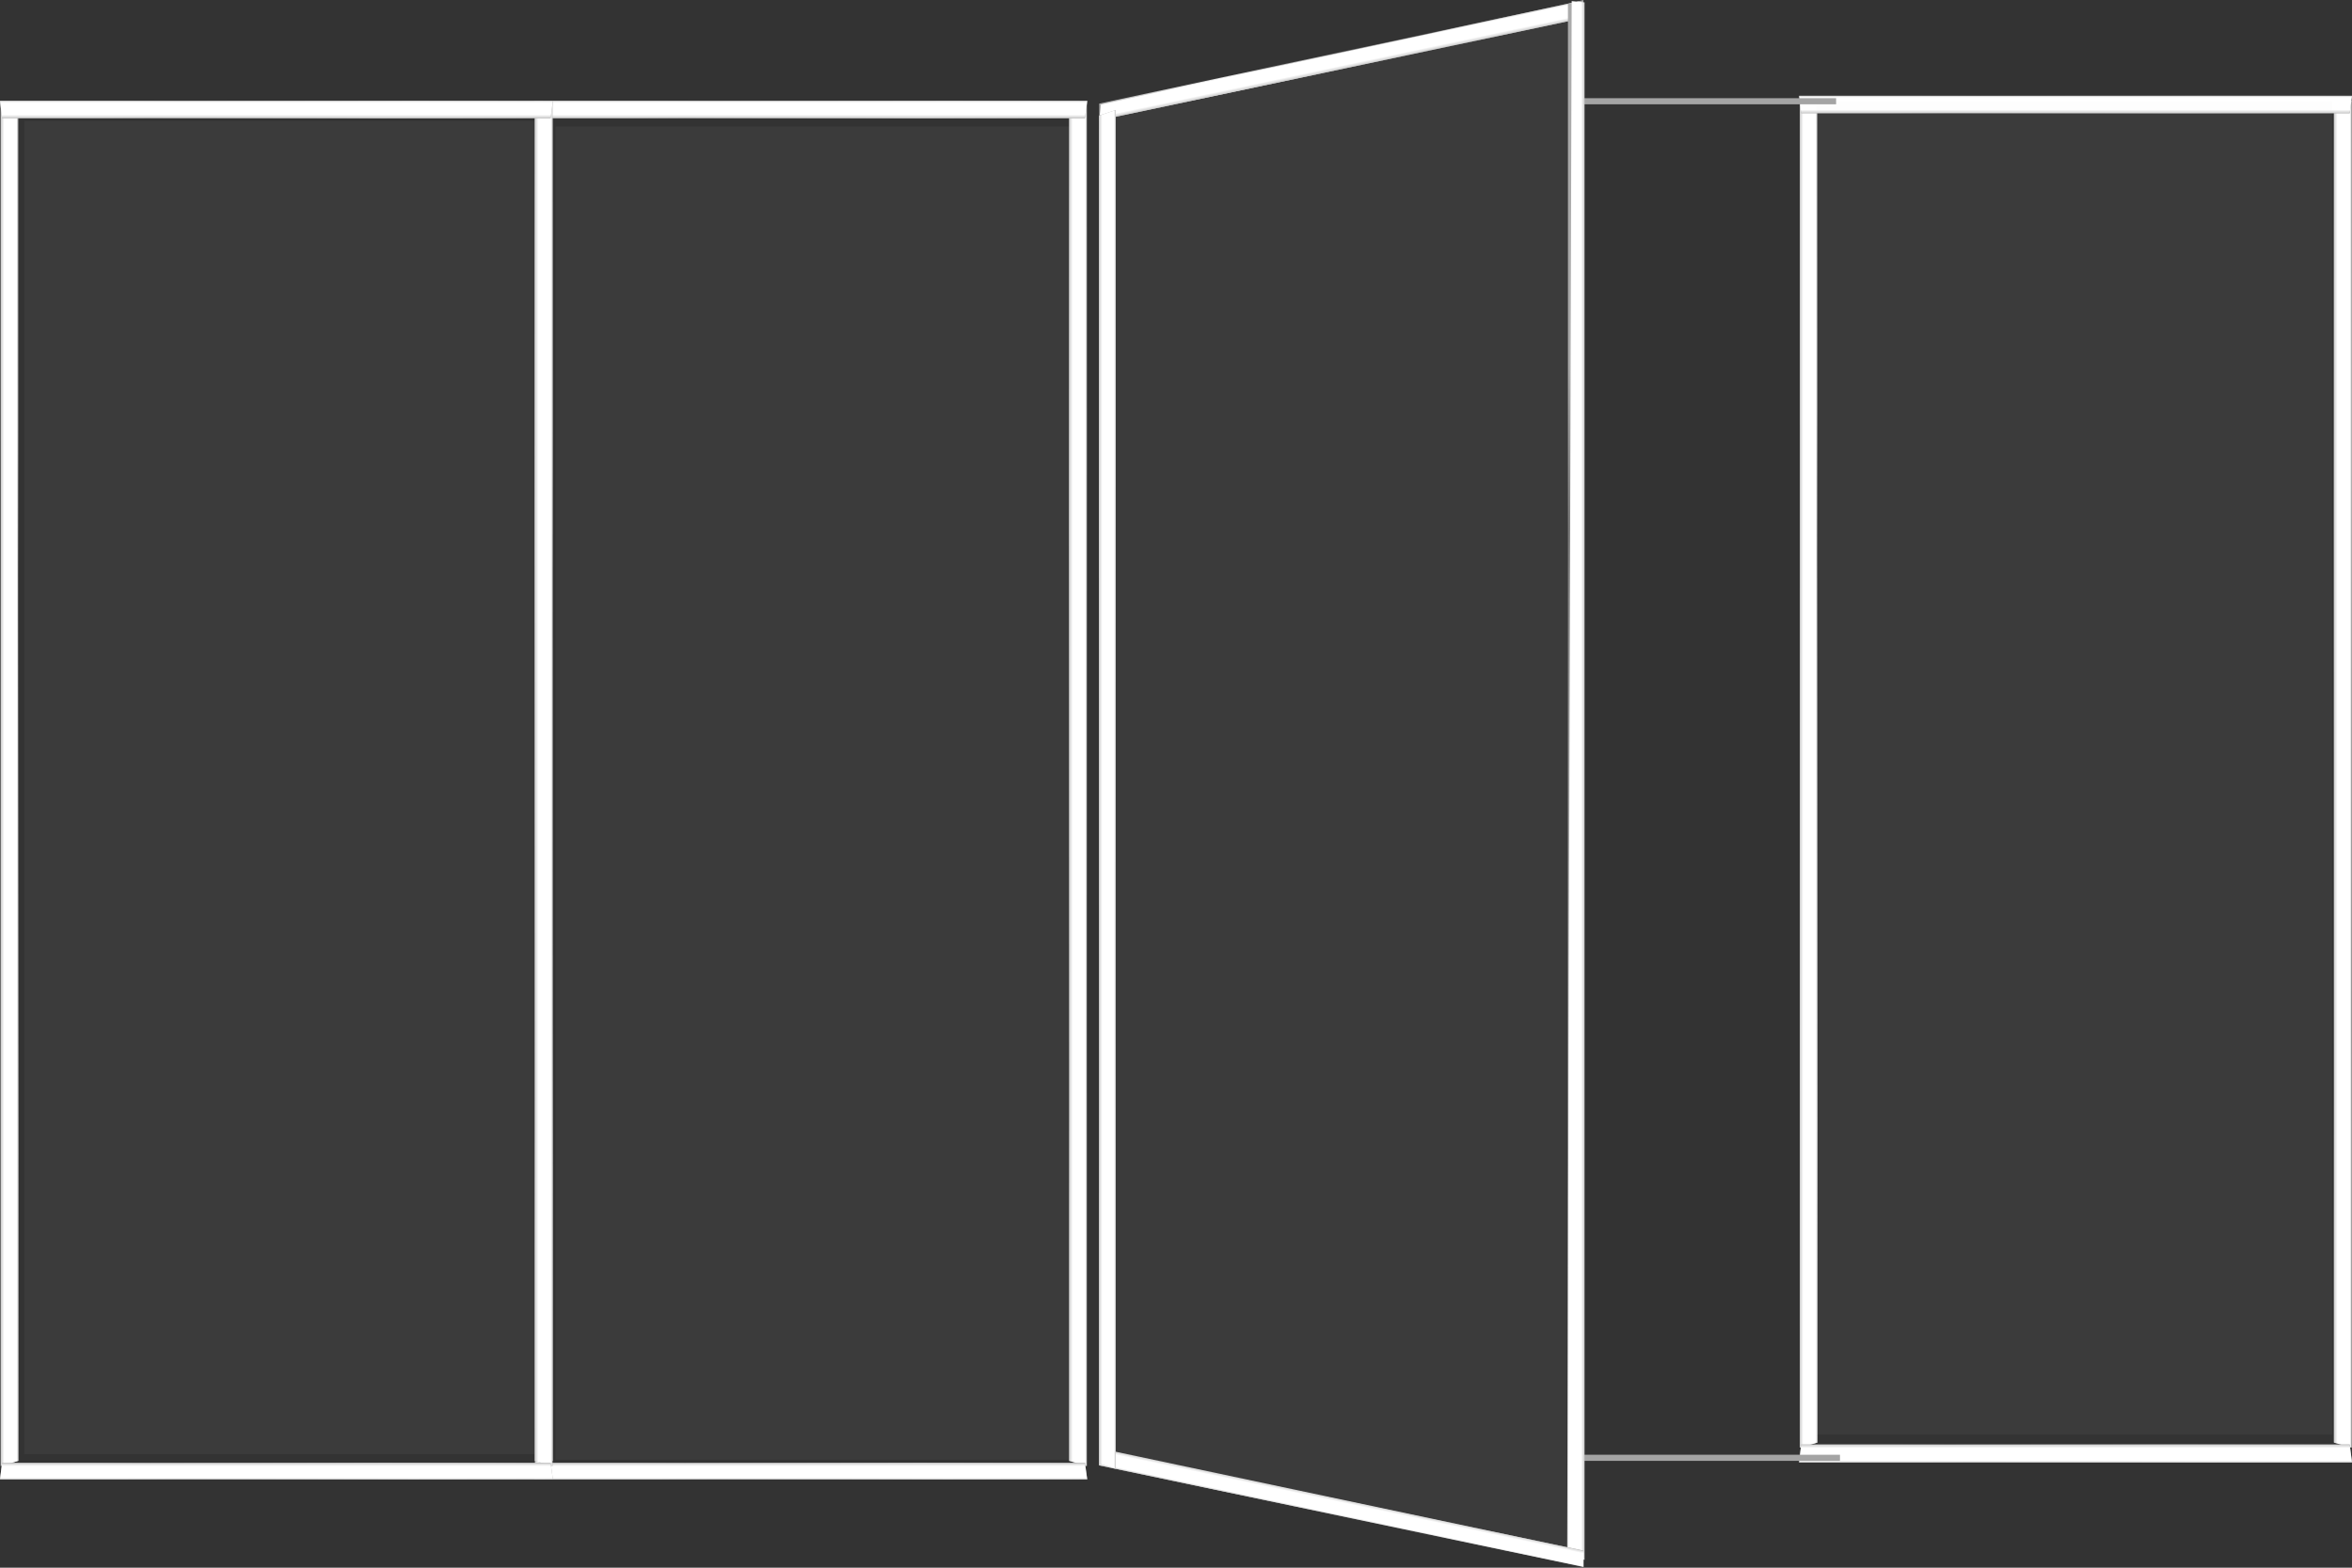 <?xml version="1.0" encoding="UTF-8"?> <svg xmlns="http://www.w3.org/2000/svg" width="351" height="234" viewBox="0 0 351 234" fill="none"><rect x="0" y="0" width="351" height="234" fill="#333333" stroke="none"/> <path d="M348.304 15.832L350.932 15V216.081L348.304 215.325V15.832Z" fill="url(#paint0_linear_589_321)"></path> <path style="mix-blend-mode:multiply" d="M348.304 15.832L350.932 15V216.081L348.304 215.325V15.832Z" fill="url(#paint1_linear_589_321)"></path> <path d="M271.225 215.325L268.597 216.081V15L271.225 15.832V215.325Z" fill="url(#paint2_linear_589_321)"></path> <path style="mix-blend-mode:multiply" d="M271.225 215.325L268.597 216.081V15L271.102 15.957L271.225 215.325Z" fill="url(#paint3_linear_589_321)"></path> <path d="M350.659 16.895L351 14.298L268.487 14.298L268.797 16.895L350.659 16.895Z" fill="url(#paint4_linear_589_321)"></path> <path style="mix-blend-mode:multiply" d="M350.659 16.895L351 14.298L268.487 14.298L268.797 16.895L350.659 16.895Z" fill="url(#paint5_linear_589_321)"></path> <path d="M350.659 215.614L351 218.298H268.487L268.797 215.614H350.659Z" fill="url(#paint6_linear_589_321)"></path> <path style="mix-blend-mode:multiply" d="M350.659 215.614L351 218.298H268.487L268.797 215.614H350.659Z" fill="url(#paint7_linear_589_321)"></path> <rect width="76.95" height="199" transform="matrix(-1 0 0 1 348.055 15.131)" fill="#D9D9D9" fill-opacity="0.05"></rect> <rect width="76.95" height="199" transform="matrix(-1 0 0 1 159.855 18.889)" fill="#D9D9D9" fill-opacity="0.05"></rect> <path d="M159.555 15.883L162.182 15.04V218.823L159.555 218.056V15.883Z" fill="url(#paint8_linear_589_321)"></path> <path style="mix-blend-mode:multiply" d="M159.555 15.883L162.182 15.04V218.823L159.555 218.056V15.883Z" fill="url(#paint9_linear_589_321)"></path> <path d="M82.475 218.056L79.847 218.823V15.04L82.475 15.883V218.056Z" fill="url(#paint10_linear_589_321)"></path> <path style="mix-blend-mode:multiply" d="M82.475 218.056L79.847 218.823V15.04L82.352 16.01L82.475 218.056Z" fill="url(#paint11_linear_589_321)"></path> <path d="M161.909 17.636L162.25 15.039L79.737 15.039L80.047 17.636L161.909 17.636Z" fill="url(#paint12_linear_589_321)"></path> <path style="mix-blend-mode:multiply" d="M161.909 17.636L162.25 15.039L79.737 15.039L80.047 17.636L161.909 17.636Z" fill="url(#paint13_linear_589_321)"></path> <path d="M161.909 218.355L162.25 220.822H79.737L80.047 218.355H161.909Z" fill="url(#paint14_linear_589_321)"></path> <path style="mix-blend-mode:multiply" d="M161.909 218.355L162.25 220.822H79.737L80.047 218.355H161.909Z" fill="url(#paint15_linear_589_321)"></path> <rect width="76.95" height="199" transform="matrix(-1 0 0 1 80.567 18.039)" fill="#D9D9D9" fill-opacity="0.05"></rect> <path d="M79.817 15.883L82.445 15.04V218.823L79.817 218.056V15.883Z" fill="url(#paint16_linear_589_321)"></path> <path style="mix-blend-mode:multiply" d="M79.817 15.883L82.445 15.04V218.823L79.817 218.056V15.883Z" fill="url(#paint17_linear_589_321)"></path> <path d="M2.738 218.056L0.11 218.823V15.04L2.738 15.883V218.056Z" fill="url(#paint18_linear_589_321)"></path> <path style="mix-blend-mode:multiply" d="M2.738 218.056L0.11 218.823V15.04L2.615 16.01L2.738 218.056Z" fill="url(#paint19_linear_589_321)"></path> <path d="M82.172 17.636L82.513 15.039L-7.57418e-06 15.039L0.31 17.636L82.172 17.636Z" fill="url(#paint20_linear_589_321)"></path> <path style="mix-blend-mode:multiply" d="M82.172 17.636L82.513 15.039L-7.57418e-06 15.039L0.31 17.636L82.172 17.636Z" fill="url(#paint21_linear_589_321)"></path> <path d="M82.172 218.356L82.513 220.823H-7.57418e-06L0.31 218.356H82.172Z" fill="url(#paint22_linear_589_321)"></path> <path style="mix-blend-mode:multiply" d="M82.172 218.356L82.513 220.823H-7.57418e-06L0.31 218.356H82.172Z" fill="url(#paint23_linear_589_321)"></path> <line x1="234.746" y1="15.112" x2="274.011" y2="15.112" stroke="#A4A4A4" stroke-width="0.912"></line> <path d="M235.035 217.597L274.589 217.597" stroke="#A4A4A4" stroke-width="0.912"></path> <path d="M165.174 17L235.128 3V233L165.174 218.5V17Z" fill="#D9D9D9" fill-opacity="0.05"></path> <path d="M164.041 17.953L164.041 15.465L235.96 0.125L236.174 2.716L164.041 17.953Z" fill="url(#paint24_linear_589_321)"></path> <path style="mix-blend-mode:multiply" d="M164.041 17.952L164.306 15.591L235.96 0.124L236.174 2.715L164.041 17.952Z" fill="url(#paint25_linear_589_321)"></path> <path d="M233.991 231.662L236.3 232.538V0L233.991 0.581V231.662Z" fill="url(#paint26_linear_589_321)"></path> <path style="mix-blend-mode:multiply" d="M233.874 232.035L236.472 232.843V0.351L234.551 0.166L233.874 232.035Z" fill="url(#paint27_linear_589_321)"></path> <path d="M163.999 216.345L163.998 218.726L236.279 233.86L236.28 231.439L163.999 216.345Z" fill="url(#paint28_linear_589_321)"></path> <path style="mix-blend-mode:multiply" d="M164.146 216.192L164.041 218.733L236.326 233.899L236.326 231.477L164.146 216.192Z" fill="url(#paint29_linear_589_321)"></path> <path d="M164.004 17.263L166.5 16.424V219.222L164.004 218.46V17.263Z" fill="url(#paint30_linear_589_321)"></path> <path style="mix-blend-mode:multiply" d="M164.004 17.263L166.5 16.424V219.222L164.004 218.46V17.263Z" fill="url(#paint31_linear_589_321)"></path> <defs> <linearGradient id="paint0_linear_589_321" x1="753.218" y1="-1670.64" x2="801.378" y2="-1659.06" gradientUnits="userSpaceOnUse"> <stop stop-color="#909090"></stop> <stop offset="0.1" stop-color="#BFBFBF"></stop> <stop offset="0.2" stop-color="#D6D6D6"></stop> <stop offset="0.3" stop-color="#EDEDED"></stop> <stop offset="0.4" stop-color="#C9C9C9"></stop> <stop offset="0.7" stop-color="#7A7A7A"></stop> <stop offset="0.8" stop-color="#ABABAB"></stop> </linearGradient> <linearGradient id="paint1_linear_589_321" x1="348.304" y1="15" x2="350.932" y2="15" gradientUnits="userSpaceOnUse"> <stop stop-color="#CCCCCC"></stop> <stop offset="0.2" stop-color="white"></stop> <stop offset="0.9" stop-color="white"></stop> <stop offset="1" stop-color="#CCCCCC"></stop> </linearGradient> <linearGradient id="paint2_linear_589_321" x1="-179.822" y1="-1650.44" x2="-131.676" y2="-1661.98" gradientUnits="userSpaceOnUse"> <stop stop-color="#909090"></stop> <stop offset="0.1" stop-color="#BFBFBF"></stop> <stop offset="0.2" stop-color="#D6D6D6"></stop> <stop offset="0.3" stop-color="#EDEDED"></stop> <stop offset="0.4" stop-color="#C9C9C9"></stop> <stop offset="0.7" stop-color="#7A7A7A"></stop> <stop offset="0.8" stop-color="#ABABAB"></stop> </linearGradient> <linearGradient id="paint3_linear_589_321" x1="268.597" y1="15" x2="271.225" y2="15" gradientUnits="userSpaceOnUse"> <stop stop-color="#CCCCCC"></stop> <stop offset="0.2" stop-color="white"></stop> <stop offset="0.9" stop-color="white"></stop> <stop offset="1" stop-color="#CCCCCC"></stop> </linearGradient> <linearGradient id="paint4_linear_589_321" x1="1042.69" y1="-383.201" x2="1020.87" y2="-420.9" gradientUnits="userSpaceOnUse"> <stop stop-color="#909090"></stop> <stop offset="0.1" stop-color="#BFBFBF"></stop> <stop offset="0.2" stop-color="#D6D6D6"></stop> <stop offset="0.3" stop-color="#EDEDED"></stop> <stop offset="0.4" stop-color="#C9C9C9"></stop> <stop offset="0.7" stop-color="#7A7A7A"></stop> <stop offset="0.8" stop-color="#ABABAB"></stop> </linearGradient> <linearGradient id="paint5_linear_589_321" x1="351" y1="16.895" x2="351" y2="14.298" gradientUnits="userSpaceOnUse"> <stop stop-color="#CCCCCC"></stop> <stop offset="0.2" stop-color="white"></stop> <stop offset="0.9" stop-color="white"></stop> <stop offset="1" stop-color="#CCCCCC"></stop> </linearGradient> <linearGradient id="paint6_linear_589_321" x1="1042.69" y1="629.116" x2="1019.77" y2="667.423" gradientUnits="userSpaceOnUse"> <stop stop-color="#909090"></stop> <stop offset="0.1" stop-color="#BFBFBF"></stop> <stop offset="0.2" stop-color="#D6D6D6"></stop> <stop offset="0.3" stop-color="#EDEDED"></stop> <stop offset="0.4" stop-color="#C9C9C9"></stop> <stop offset="0.7" stop-color="#7A7A7A"></stop> <stop offset="0.8" stop-color="#ABABAB"></stop> </linearGradient> <linearGradient id="paint7_linear_589_321" x1="351" y1="215.614" x2="351" y2="218.298" gradientUnits="userSpaceOnUse"> <stop stop-color="#CCCCCC"></stop> <stop offset="0.2" stop-color="white"></stop> <stop offset="0.9" stop-color="white"></stop> <stop offset="1" stop-color="#CCCCCC"></stop> </linearGradient> <linearGradient id="paint8_linear_589_321" x1="564.468" y1="-1693.24" x2="612.698" y2="-1681.8" gradientUnits="userSpaceOnUse"> <stop stop-color="#909090"></stop> <stop offset="0.1" stop-color="#BFBFBF"></stop> <stop offset="0.2" stop-color="#D6D6D6"></stop> <stop offset="0.3" stop-color="#EDEDED"></stop> <stop offset="0.4" stop-color="#C9C9C9"></stop> <stop offset="0.7" stop-color="#7A7A7A"></stop> <stop offset="0.8" stop-color="#ABABAB"></stop> </linearGradient> <linearGradient id="paint9_linear_589_321" x1="159.555" y1="15.04" x2="162.182" y2="15.04" gradientUnits="userSpaceOnUse"> <stop stop-color="#CCCCCC"></stop> <stop offset="0.2" stop-color="white"></stop> <stop offset="0.9" stop-color="white"></stop> <stop offset="1" stop-color="#CCCCCC"></stop> </linearGradient> <linearGradient id="paint10_linear_589_321" x1="-368.572" y1="-1672.78" x2="-320.357" y2="-1684.17" gradientUnits="userSpaceOnUse"> <stop stop-color="#909090"></stop> <stop offset="0.1" stop-color="#BFBFBF"></stop> <stop offset="0.2" stop-color="#D6D6D6"></stop> <stop offset="0.3" stop-color="#EDEDED"></stop> <stop offset="0.4" stop-color="#C9C9C9"></stop> <stop offset="0.7" stop-color="#7A7A7A"></stop> <stop offset="0.8" stop-color="#ABABAB"></stop> </linearGradient> <linearGradient id="paint11_linear_589_321" x1="79.847" y1="15.04" x2="82.475" y2="15.04" gradientUnits="userSpaceOnUse"> <stop stop-color="#CCCCCC"></stop> <stop offset="0.2" stop-color="white"></stop> <stop offset="0.9" stop-color="white"></stop> <stop offset="1" stop-color="#CCCCCC"></stop> </linearGradient> <linearGradient id="paint12_linear_589_321" x1="853.945" y1="-382.46" x2="832.116" y2="-420.159" gradientUnits="userSpaceOnUse"> <stop stop-color="#909090"></stop> <stop offset="0.1" stop-color="#BFBFBF"></stop> <stop offset="0.2" stop-color="#D6D6D6"></stop> <stop offset="0.3" stop-color="#EDEDED"></stop> <stop offset="0.4" stop-color="#C9C9C9"></stop> <stop offset="0.7" stop-color="#7A7A7A"></stop> <stop offset="0.8" stop-color="#ABABAB"></stop> </linearGradient> <linearGradient id="paint13_linear_589_321" x1="162.25" y1="17.636" x2="162.25" y2="15.039" gradientUnits="userSpaceOnUse"> <stop stop-color="#CCCCCC"></stop> <stop offset="0.2" stop-color="white"></stop> <stop offset="0.9" stop-color="white"></stop> <stop offset="1" stop-color="#CCCCCC"></stop> </linearGradient> <linearGradient id="paint14_linear_589_321" x1="853.945" y1="598.405" x2="833.753" y2="635.116" gradientUnits="userSpaceOnUse"> <stop stop-color="#909090"></stop> <stop offset="0.1" stop-color="#BFBFBF"></stop> <stop offset="0.2" stop-color="#D6D6D6"></stop> <stop offset="0.3" stop-color="#EDEDED"></stop> <stop offset="0.4" stop-color="#C9C9C9"></stop> <stop offset="0.7" stop-color="#7A7A7A"></stop> <stop offset="0.8" stop-color="#ABABAB"></stop> </linearGradient> <linearGradient id="paint15_linear_589_321" x1="162.25" y1="218.355" x2="162.25" y2="220.822" gradientUnits="userSpaceOnUse"> <stop stop-color="#CCCCCC"></stop> <stop offset="0.2" stop-color="white"></stop> <stop offset="0.9" stop-color="white"></stop> <stop offset="1" stop-color="#CCCCCC"></stop> </linearGradient> <linearGradient id="paint16_linear_589_321" x1="484.731" y1="-1693.24" x2="532.961" y2="-1681.8" gradientUnits="userSpaceOnUse"> <stop stop-color="#909090"></stop> <stop offset="0.1" stop-color="#BFBFBF"></stop> <stop offset="0.2" stop-color="#D6D6D6"></stop> <stop offset="0.3" stop-color="#EDEDED"></stop> <stop offset="0.4" stop-color="#C9C9C9"></stop> <stop offset="0.7" stop-color="#7A7A7A"></stop> <stop offset="0.8" stop-color="#ABABAB"></stop> </linearGradient> <linearGradient id="paint17_linear_589_321" x1="79.817" y1="15.04" x2="82.445" y2="15.04" gradientUnits="userSpaceOnUse"> <stop stop-color="#CCCCCC"></stop> <stop offset="0.2" stop-color="white"></stop> <stop offset="0.9" stop-color="white"></stop> <stop offset="1" stop-color="#CCCCCC"></stop> </linearGradient> <linearGradient id="paint18_linear_589_321" x1="-448.309" y1="-1672.78" x2="-400.094" y2="-1684.17" gradientUnits="userSpaceOnUse"> <stop stop-color="#909090"></stop> <stop offset="0.1" stop-color="#BFBFBF"></stop> <stop offset="0.2" stop-color="#D6D6D6"></stop> <stop offset="0.3" stop-color="#EDEDED"></stop> <stop offset="0.4" stop-color="#C9C9C9"></stop> <stop offset="0.7" stop-color="#7A7A7A"></stop> <stop offset="0.8" stop-color="#ABABAB"></stop> </linearGradient> <linearGradient id="paint19_linear_589_321" x1="0.11" y1="15.04" x2="2.738" y2="15.04" gradientUnits="userSpaceOnUse"> <stop stop-color="#CCCCCC"></stop> <stop offset="0.2" stop-color="white"></stop> <stop offset="0.9" stop-color="white"></stop> <stop offset="1" stop-color="#CCCCCC"></stop> </linearGradient> <linearGradient id="paint20_linear_589_321" x1="774.208" y1="-382.46" x2="752.379" y2="-420.159" gradientUnits="userSpaceOnUse"> <stop stop-color="#909090"></stop> <stop offset="0.1" stop-color="#BFBFBF"></stop> <stop offset="0.2" stop-color="#D6D6D6"></stop> <stop offset="0.3" stop-color="#EDEDED"></stop> <stop offset="0.4" stop-color="#C9C9C9"></stop> <stop offset="0.7" stop-color="#7A7A7A"></stop> <stop offset="0.8" stop-color="#ABABAB"></stop> </linearGradient> <linearGradient id="paint21_linear_589_321" x1="82.513" y1="17.636" x2="82.513" y2="15.039" gradientUnits="userSpaceOnUse"> <stop stop-color="#CCCCCC"></stop> <stop offset="0.2" stop-color="white"></stop> <stop offset="0.9" stop-color="white"></stop> <stop offset="1" stop-color="#CCCCCC"></stop> </linearGradient> <linearGradient id="paint22_linear_589_321" x1="774.208" y1="598.406" x2="754.016" y2="635.117" gradientUnits="userSpaceOnUse"> <stop stop-color="#909090"></stop> <stop offset="0.1" stop-color="#BFBFBF"></stop> <stop offset="0.2" stop-color="#D6D6D6"></stop> <stop offset="0.3" stop-color="#EDEDED"></stop> <stop offset="0.4" stop-color="#C9C9C9"></stop> <stop offset="0.7" stop-color="#7A7A7A"></stop> <stop offset="0.8" stop-color="#ABABAB"></stop> </linearGradient> <linearGradient id="paint23_linear_589_321" x1="82.513" y1="218.356" x2="82.513" y2="220.823" gradientUnits="userSpaceOnUse"> <stop stop-color="#CCCCCC"></stop> <stop offset="0.2" stop-color="white"></stop> <stop offset="0.9" stop-color="white"></stop> <stop offset="1" stop-color="#CCCCCC"></stop> </linearGradient> <linearGradient id="paint24_linear_589_321" x1="-520.771" y1="-243.555" x2="-505.584" y2="-283.24" gradientUnits="userSpaceOnUse"> <stop stop-color="#909090"></stop> <stop offset="0.1" stop-color="#BFBFBF"></stop> <stop offset="0.2" stop-color="#D6D6D6"></stop> <stop offset="0.3" stop-color="#EDEDED"></stop> <stop offset="0.4" stop-color="#C9C9C9"></stop> <stop offset="0.7" stop-color="#7A7A7A"></stop> <stop offset="0.8" stop-color="#ABABAB"></stop> </linearGradient> <linearGradient id="paint25_linear_589_321" x1="163.741" y1="18.015" x2="163.208" y2="15.492" gradientUnits="userSpaceOnUse"> <stop stop-color="#CCCCCC"></stop> <stop offset="0.2" stop-color="white"></stop> <stop offset="0.9" stop-color="white"></stop> <stop offset="1" stop-color="#CCCCCC"></stop> </linearGradient> <linearGradient id="paint26_linear_589_321" x1="630.43" y1="-1929.37" x2="587.115" y2="-1937.24" gradientUnits="userSpaceOnUse"> <stop stop-color="#909090"></stop> <stop offset="0.1" stop-color="#BFBFBF"></stop> <stop offset="0.2" stop-color="#D6D6D6"></stop> <stop offset="0.3" stop-color="#EDEDED"></stop> <stop offset="0.4" stop-color="#C9C9C9"></stop> <stop offset="0.7" stop-color="#7A7A7A"></stop> <stop offset="0.8" stop-color="#ABABAB"></stop> </linearGradient> <linearGradient id="paint27_linear_589_321" x1="236.472" y1="18.029" x2="233.874" y2="18.029" gradientUnits="userSpaceOnUse"> <stop stop-color="#CCCCCC"></stop> <stop offset="0.2" stop-color="white"></stop> <stop offset="0.9" stop-color="white"></stop> <stop offset="1" stop-color="#CCCCCC"></stop> </linearGradient> <linearGradient id="paint28_linear_589_321" x1="-518.454" y1="478.096" x2="-503.231" y2="517.733" gradientUnits="userSpaceOnUse"> <stop stop-color="#909090"></stop> <stop offset="0.1" stop-color="#BFBFBF"></stop> <stop offset="0.2" stop-color="#D6D6D6"></stop> <stop offset="0.3" stop-color="#EDEDED"></stop> <stop offset="0.4" stop-color="#C9C9C9"></stop> <stop offset="0.7" stop-color="#7A7A7A"></stop> <stop offset="0.8" stop-color="#ABABAB"></stop> </linearGradient> <linearGradient id="paint29_linear_589_321" x1="164.526" y1="216.199" x2="163.993" y2="218.723" gradientUnits="userSpaceOnUse"> <stop stop-color="#CCCCCC"></stop> <stop offset="0.2" stop-color="white"></stop> <stop offset="0.9" stop-color="white"></stop> <stop offset="1" stop-color="#CCCCCC"></stop> </linearGradient> <linearGradient id="paint30_linear_589_321" x1="548.618" y1="-1683.61" x2="594.648" y2="-1673.18" gradientUnits="userSpaceOnUse"> <stop stop-color="#909090"></stop> <stop offset="0.1" stop-color="#BFBFBF"></stop> <stop offset="0.2" stop-color="#D6D6D6"></stop> <stop offset="0.3" stop-color="#EDEDED"></stop> <stop offset="0.4" stop-color="#C9C9C9"></stop> <stop offset="0.7" stop-color="#7A7A7A"></stop> <stop offset="0.8" stop-color="#ABABAB"></stop> </linearGradient> <linearGradient id="paint31_linear_589_321" x1="164.004" y1="16.424" x2="166.5" y2="16.424" gradientUnits="userSpaceOnUse"> <stop stop-color="#CCCCCC"></stop> <stop offset="0.2" stop-color="white"></stop> <stop offset="0.9" stop-color="white"></stop> <stop offset="1" stop-color="#CCCCCC"></stop> </linearGradient> </defs> </svg> 